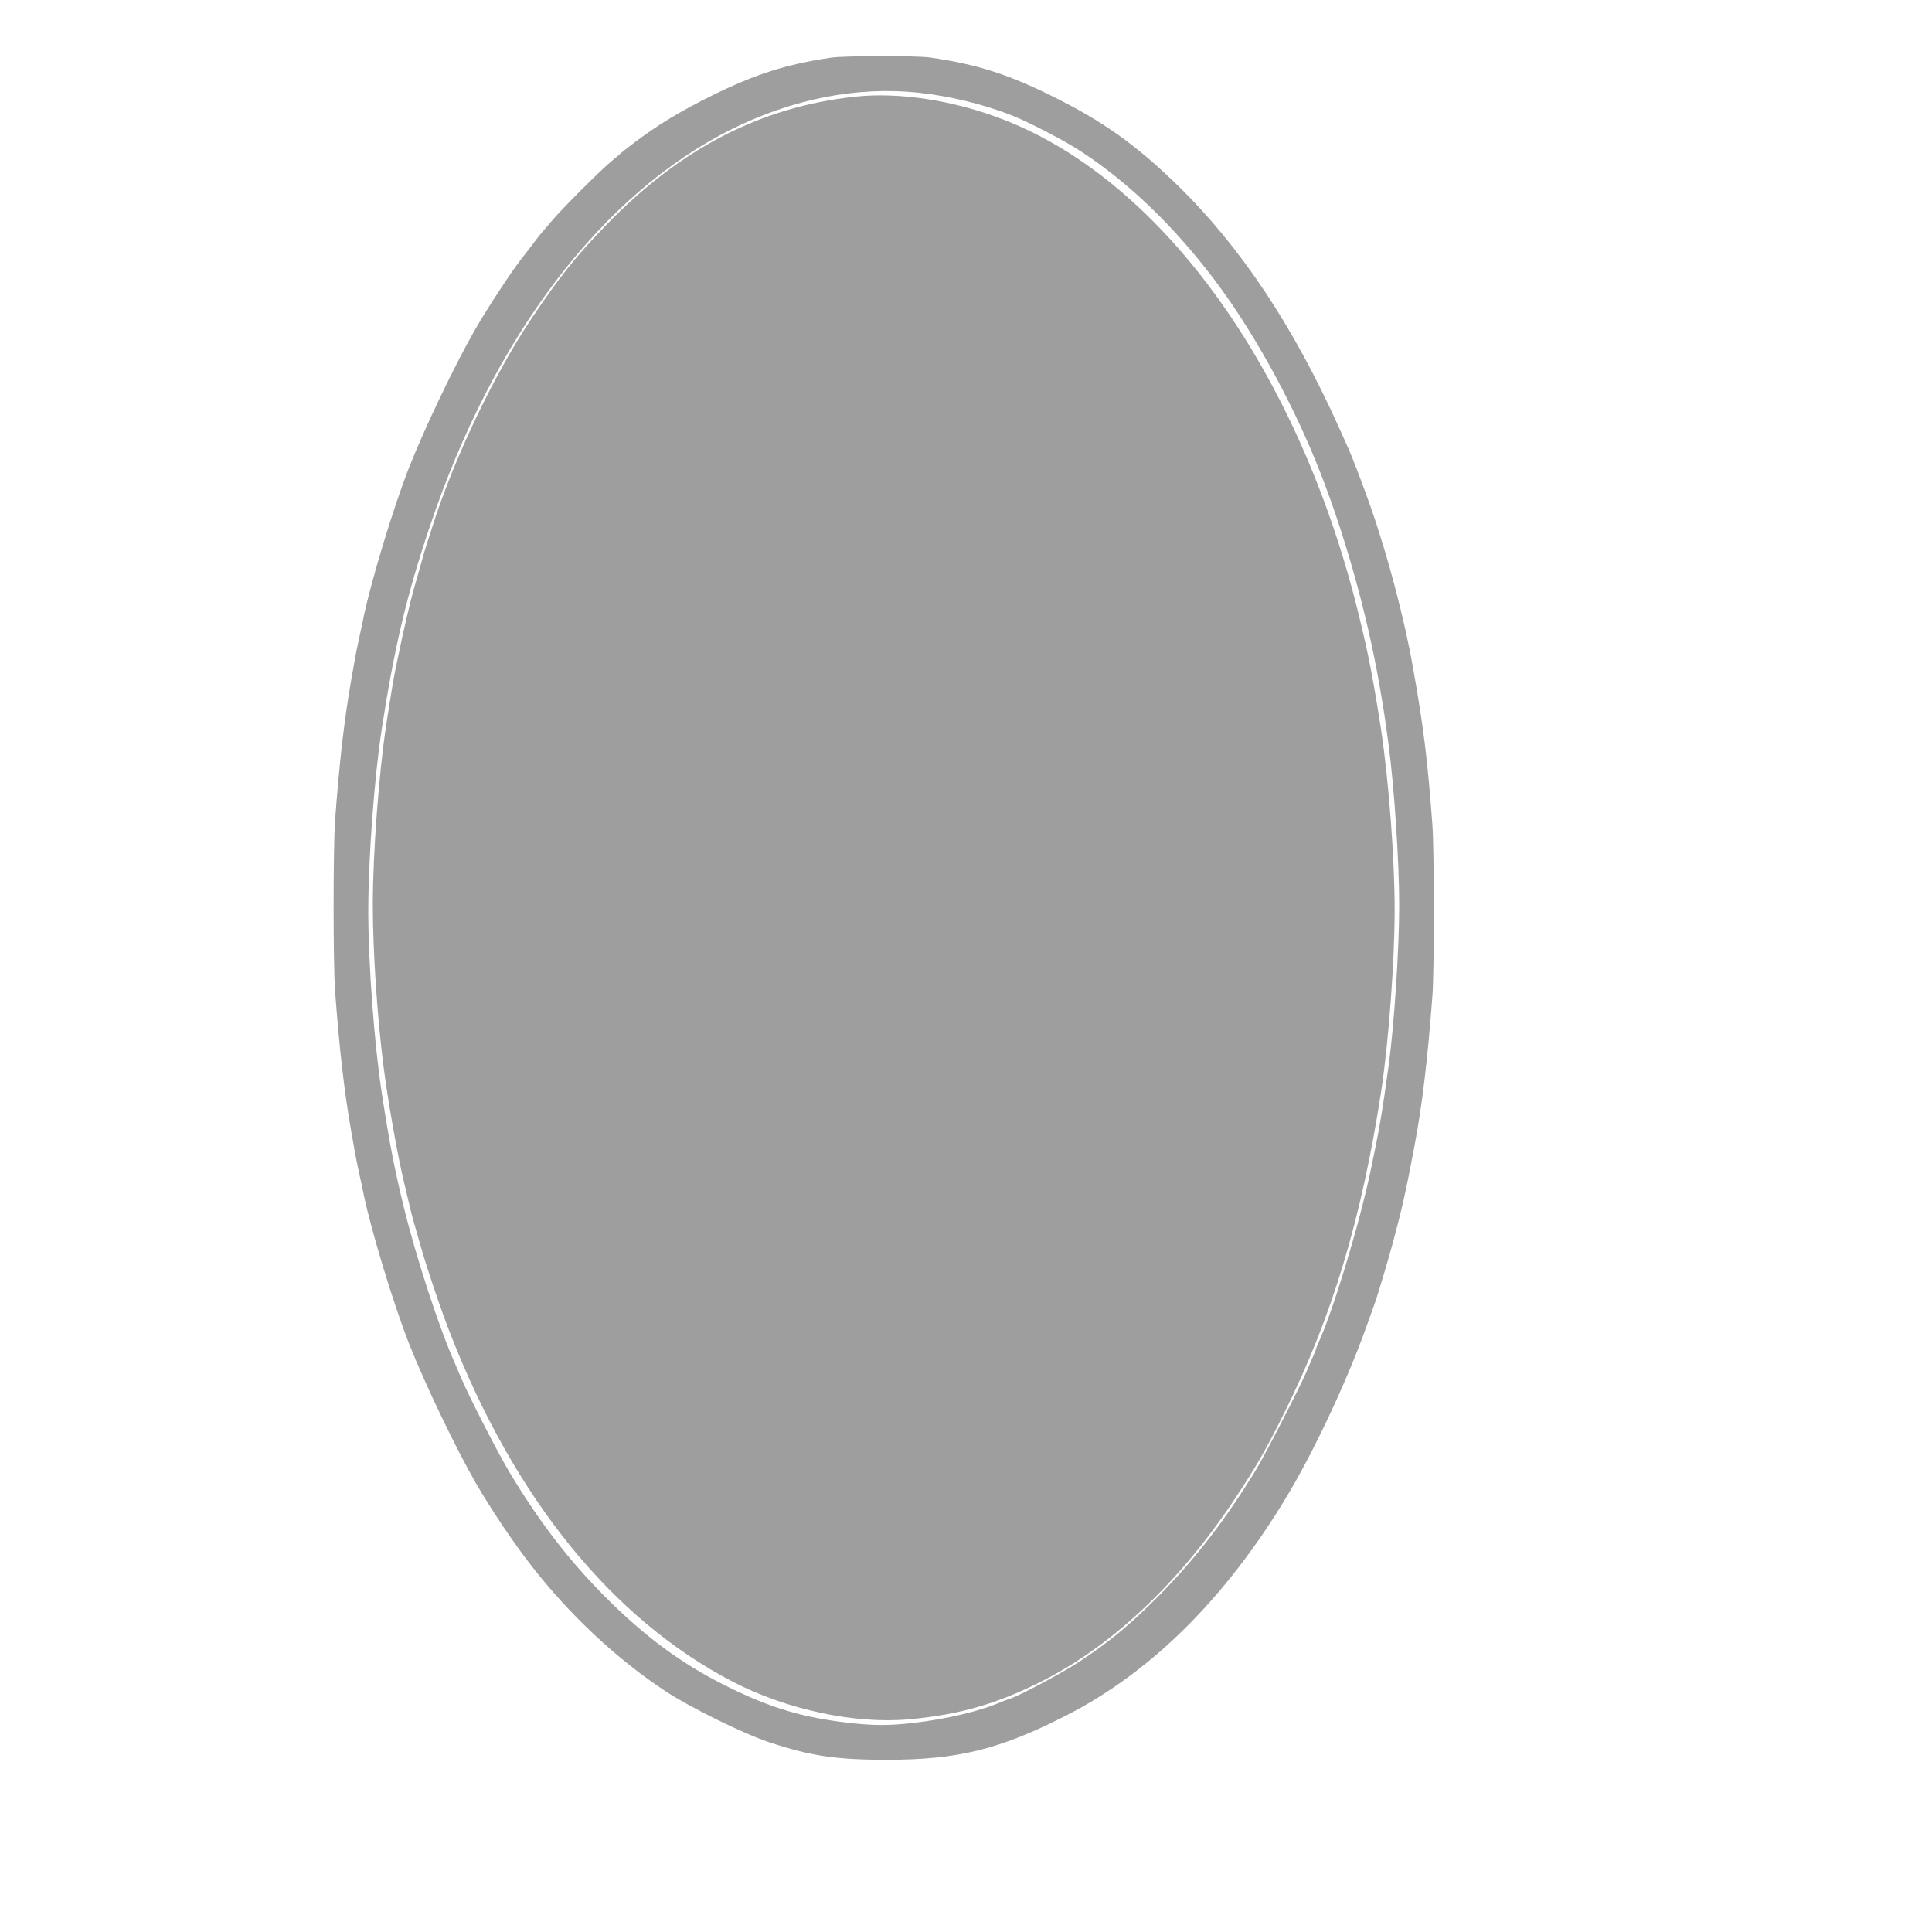 <?xml version="1.0" standalone="no"?>
<!DOCTYPE svg PUBLIC "-//W3C//DTD SVG 20010904//EN"
 "http://www.w3.org/TR/2001/REC-SVG-20010904/DTD/svg10.dtd">
<svg version="1.0" xmlns="http://www.w3.org/2000/svg"
 width="1280pt" height="1280pt" viewBox="0 0 1280 1280"
 preserveAspectRatio="xMidYMid meet">
<g transform="translate(0,1280) scale(0.1,-0.1)"
fill="#9e9e9e" stroke="none">
<path d="M5505 12418 c-300 -45 -500 -109 -790 -252 -207 -103 -354 -191 -510
-309 -44 -34 -82 -63 -85 -66 -3 -3 -34 -31 -70 -60 -82 -69 -328 -315 -400
-401 -30 -36 -57 -67 -60 -70 -3 -3 -35 -43 -70 -90 -36 -47 -69 -89 -73 -95
-61 -78 -222 -324 -294 -449 -135 -234 -336 -653 -443 -924 -101 -256 -251
-750 -300 -986 -4 -23 -18 -86 -30 -141 -12 -55 -26 -122 -30 -150 -5 -27 -16
-88 -24 -135 -46 -265 -78 -545 -106 -925 -13 -182 -13 -948 0 -1130 28 -380
60 -660 106 -925 8 -47 19 -107 24 -135 4 -27 18 -95 30 -150 12 -55 26 -118
30 -141 49 -236 199 -730 300 -986 108 -273 308 -690 445 -928 97 -167 242
-384 360 -536 257 -332 570 -625 896 -840 161 -106 518 -282 686 -337 274 -91
442 -116 778 -116 471 0 748 68 1194 296 558 286 1049 773 1453 1443 181 300
400 765 527 1120 29 80 56 156 61 170 16 44 81 261 115 385 59 217 90 352 144
640 53 278 89 580 121 1005 13 175 13 953 0 1135 -31 422 -58 648 -130 1050
-57 323 -169 745 -282 1065 -44 126 -120 324 -142 373 -8 18 -38 84 -66 147
-304 674 -651 1195 -1067 1601 -278 271 -496 426 -838 595 -295 145 -494 208
-802 253 -86 13 -573 12 -658 -1z m580 -232 c211 -23 428 -76 615 -149 115
-45 356 -170 463 -241 312 -204 609 -489 875 -839 247 -324 502 -779 679
-1212 180 -440 337 -991 423 -1487 29 -166 34 -203 60 -393 38 -289 70 -770
70 -1065 0 -292 -33 -790 -70 -1060 -42 -312 -65 -441 -120 -700 -76 -359
-249 -927 -345 -1137 -8 -17 -15 -34 -15 -38 0 -3 -8 -25 -19 -48 -10 -23 -31
-71 -46 -107 -48 -111 -269 -540 -329 -640 -205 -337 -409 -602 -656 -850
-192 -192 -322 -299 -525 -433 -110 -72 -395 -224 -455 -242 -14 -4 -38 -13
-55 -20 -141 -62 -365 -115 -585 -140 -158 -18 -262 -18 -420 0 -313 35 -532
101 -825 248 -290 145 -532 323 -797 589 -241 243 -432 491 -632 823 -76 126
-272 509 -323 630 -14 33 -31 74 -38 90 -104 232 -256 697 -339 1035 -64 262
-95 423 -146 755 -50 325 -90 861 -90 1205 0 350 39 884 90 1215 83 538 165
884 317 1335 424 1263 1139 2204 2000 2634 404 201 833 285 1238 242z"/>
<path d="M5660 12159 c-621 -68 -1150 -341 -1640 -846 -201 -206 -315 -349
-505 -633 -245 -367 -514 -933 -652 -1375 -9 -27 -24 -75 -34 -105 -10 -30
-32 -104 -48 -165 -17 -60 -35 -123 -40 -140 -17 -57 -76 -307 -100 -430 -7
-33 -17 -78 -21 -100 -8 -35 -33 -183 -60 -360 -50 -326 -90 -863 -90 -1205 0
-292 29 -737 71 -1065 28 -221 90 -575 135 -765 33 -141 56 -236 65 -265 5
-16 23 -79 40 -140 43 -154 137 -434 202 -600 426 -1094 1074 -1893 1872
-2307 357 -185 806 -281 1166 -249 338 30 598 106 902 263 464 240 898 654
1261 1202 141 213 202 319 325 566 317 637 511 1282 641 2125 50 329 90 865
90 1210 0 339 -40 862 -90 1190 -51 332 -82 492 -146 755 -393 1612 -1295
2873 -2349 3285 -331 130 -699 187 -995 154z"/>
</g>
</svg>
